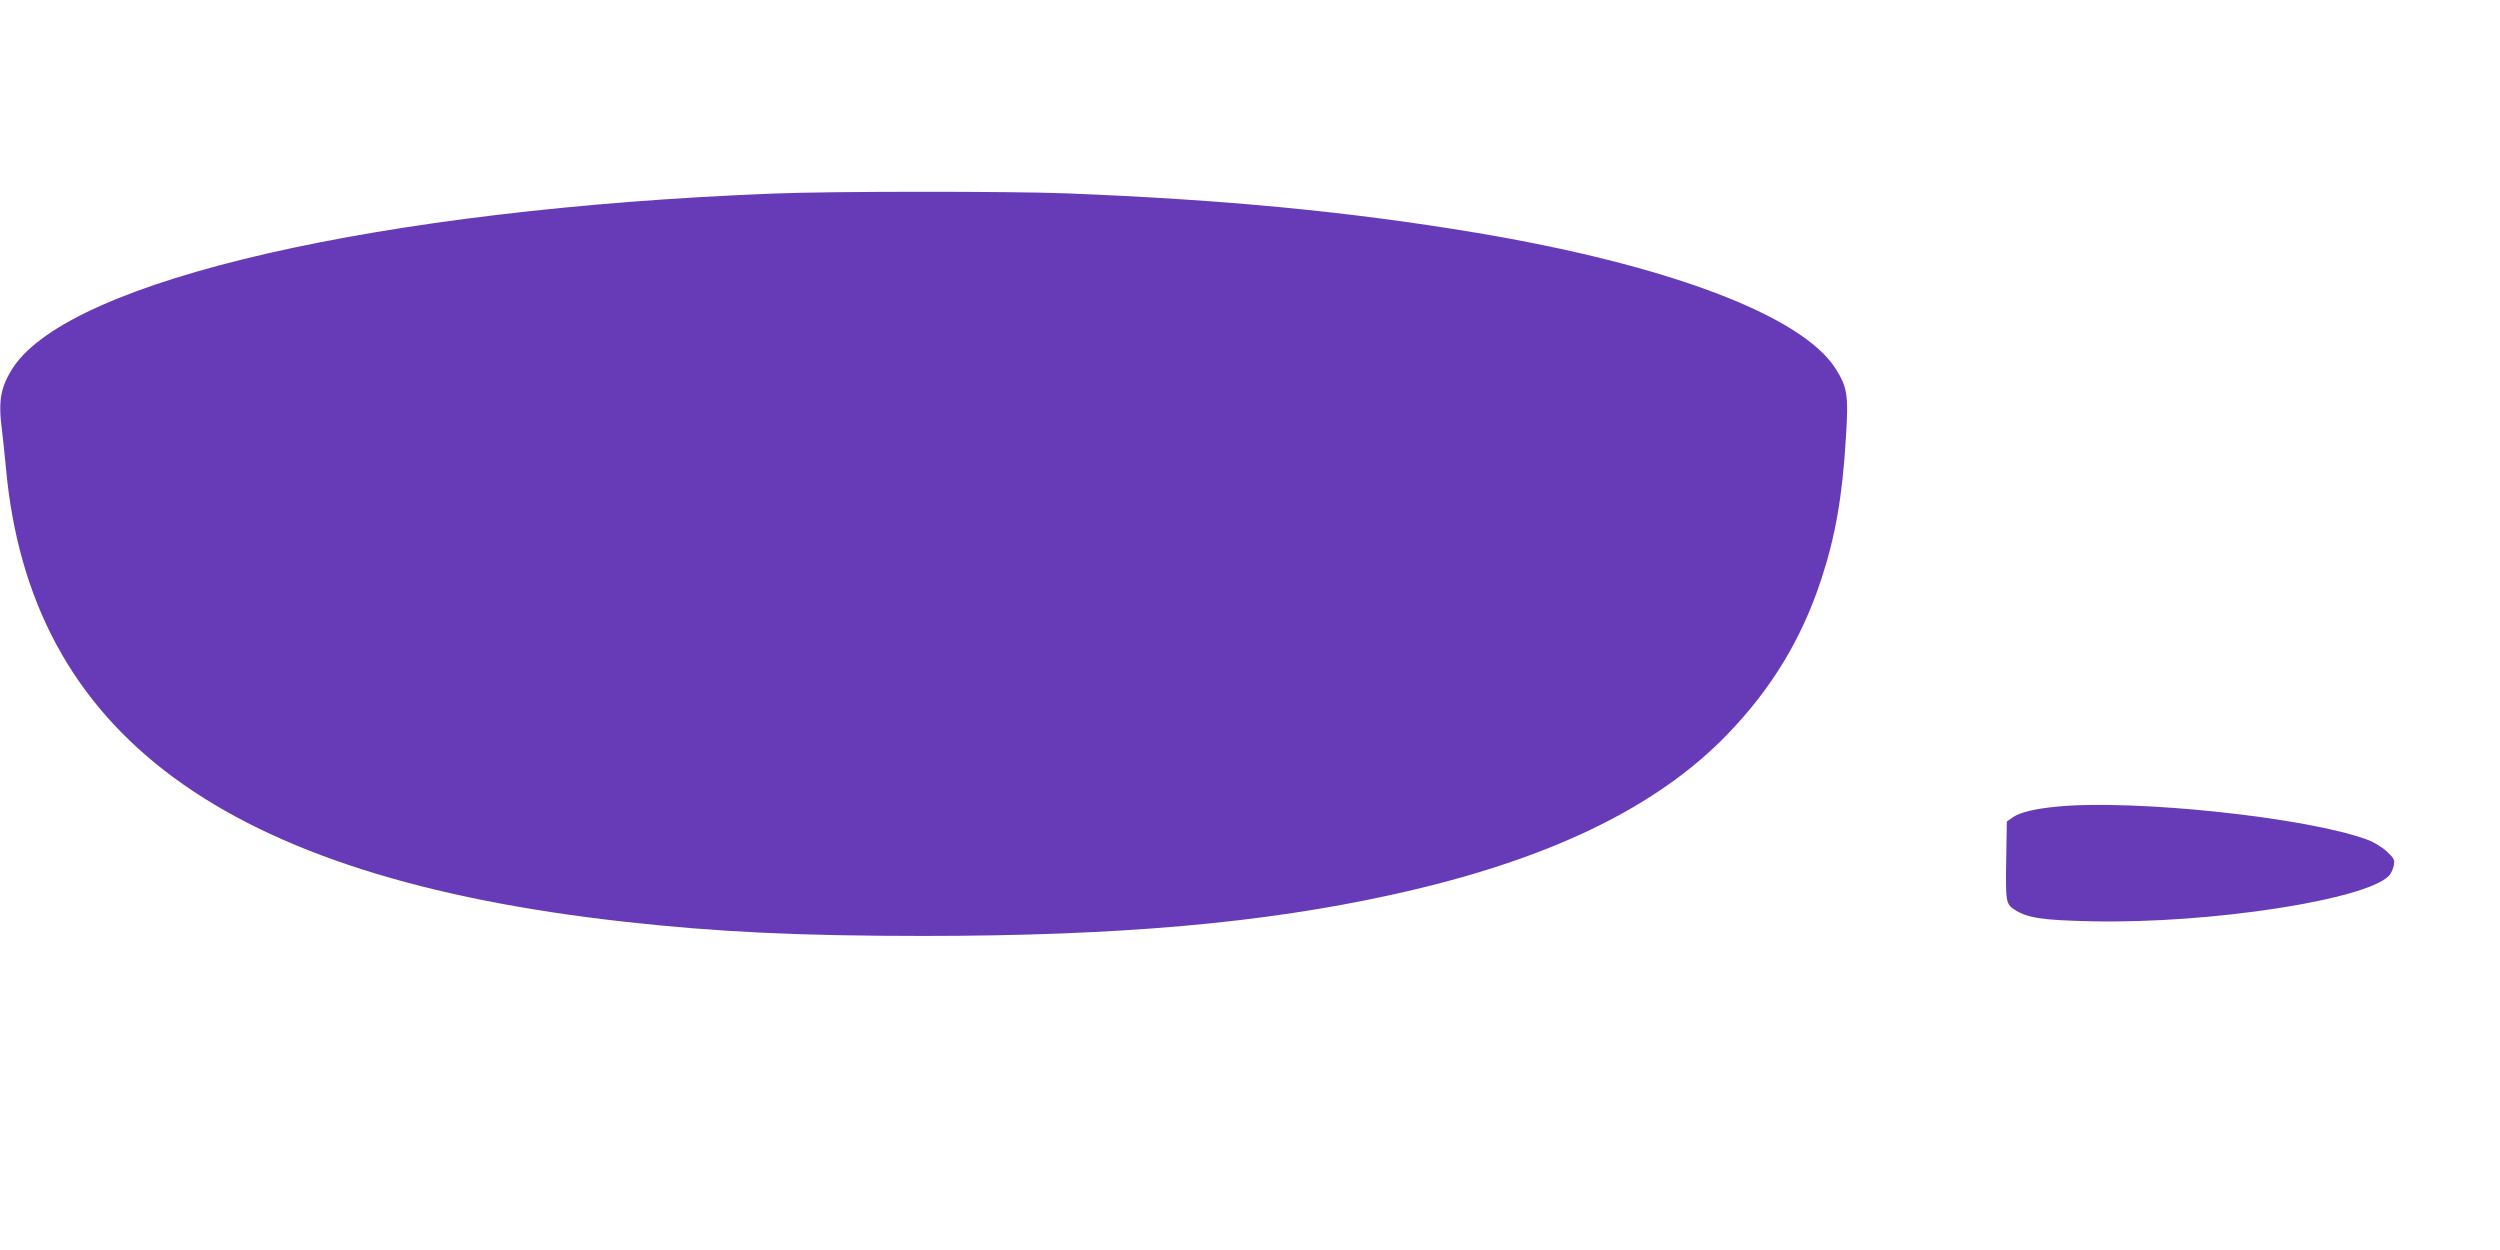 <?xml version="1.0" standalone="no"?>
<!DOCTYPE svg PUBLIC "-//W3C//DTD SVG 20010904//EN"
 "http://www.w3.org/TR/2001/REC-SVG-20010904/DTD/svg10.dtd">
<svg version="1.0" xmlns="http://www.w3.org/2000/svg"
 width="1280pt" height="640pt" viewBox="0 0 1280 640"
 preserveAspectRatio="xMidYMid meet">
<g transform="translate(0,640) scale(0.1,-0.1)"
fill="#673ab7" stroke="none">
<path d="M3960 5409 c-2014 -79 -3597 -442 -3893 -891 -64 -99 -77 -170 -57
-320 5 -40 14 -126 20 -190 123 -1367 1119 -2099 3165 -2327 476 -53 896 -73
1530 -73 1001 0 1743 65 2410 213 786 173 1346 442 1711 821 227 236 379 488
479 792 72 220 108 423 126 724 14 217 8 259 -53 355 -173 272 -861 532 -1844
696 -649 108 -1283 169 -2094 201 -280 11 -1210 11 -1500 -1z"/>
<path d="M10530 2270 c-112 -11 -185 -29 -222 -53 l-33 -23 -3 -184 c-4 -227
-2 -239 43 -268 66 -42 143 -54 399 -59 603 -13 1407 111 1519 235 9 10 20 33
23 50 6 29 2 37 -34 71 -23 22 -67 49 -99 61 -305 114 -1193 209 -1593 170z"/>
</g>
</svg>
